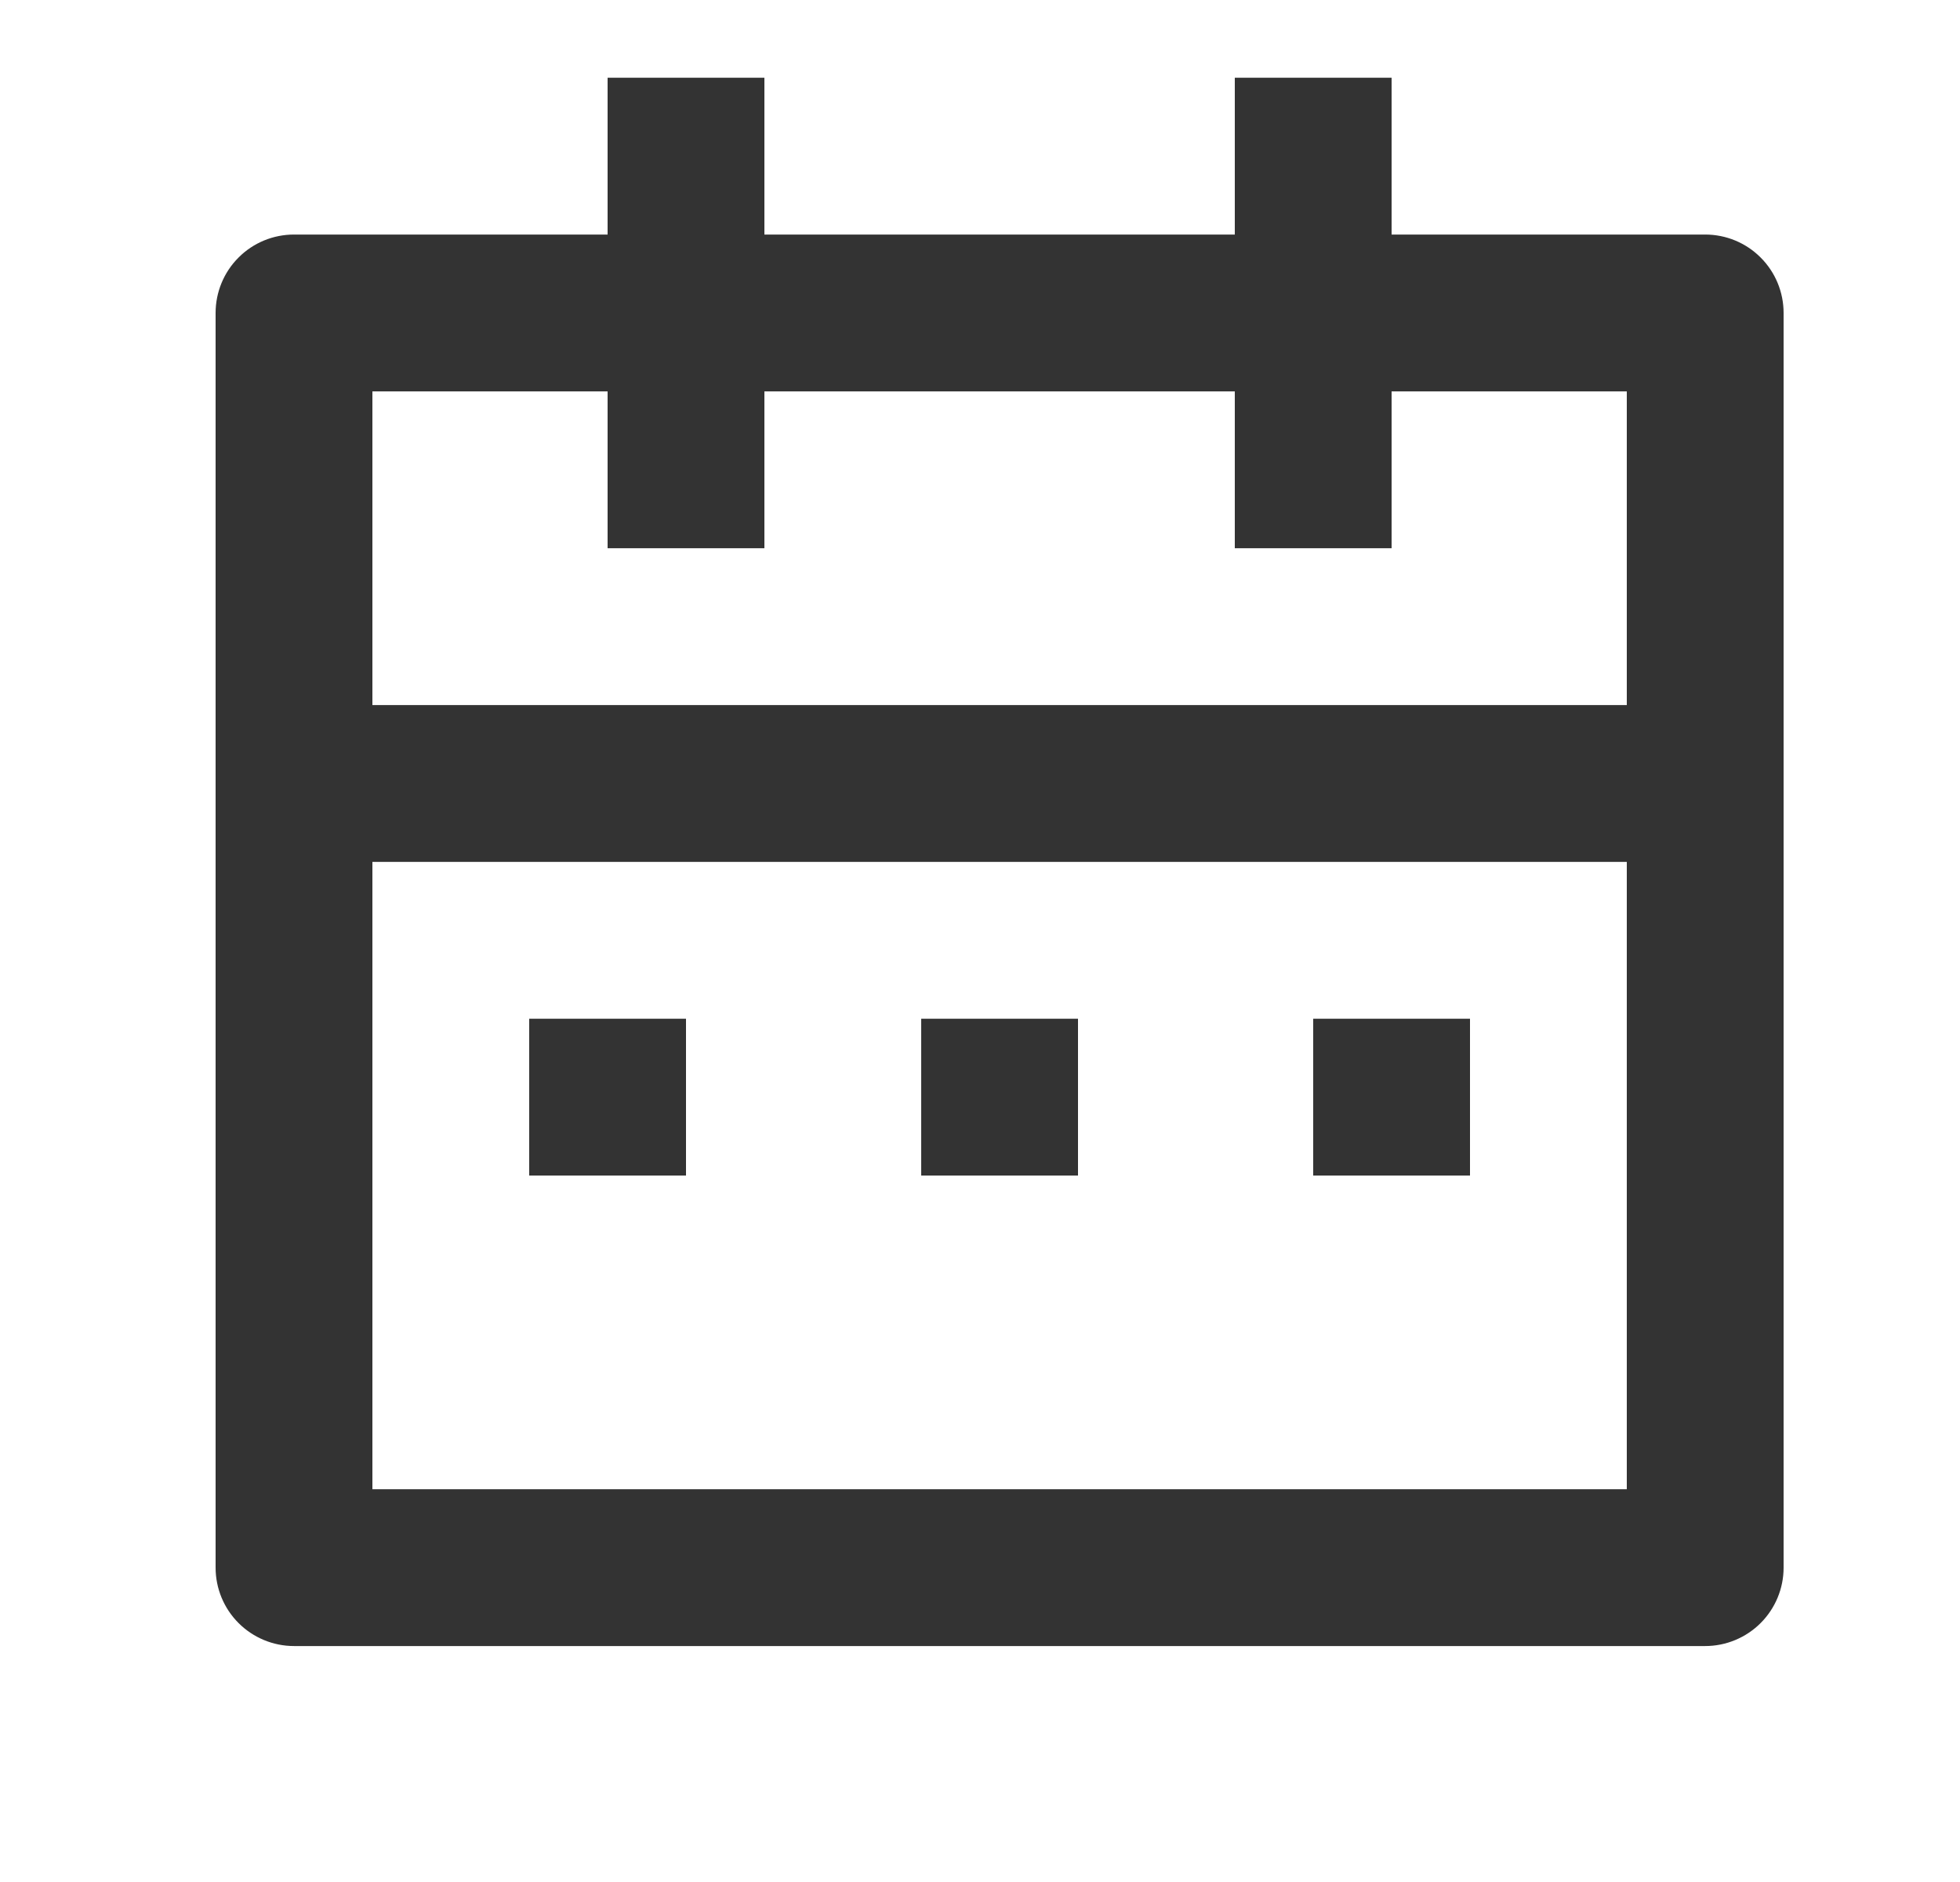 <svg width="25" height="24" viewBox="0 0 25 24" fill="none" xmlns="http://www.w3.org/2000/svg">
<path d="M17.75 2.991H21.75C22.015 2.991 22.27 3.096 22.457 3.284C22.645 3.471 22.75 3.726 22.75 3.991V19.991C22.75 20.256 22.645 20.51 22.457 20.698C22.27 20.885 22.015 20.991 21.75 20.991H3.75C3.485 20.991 3.23 20.885 3.043 20.698C2.855 20.51 2.75 20.256 2.75 19.991V3.991C2.75 3.726 2.855 3.471 3.043 3.284C3.23 3.096 3.485 2.991 3.75 2.991H7.75V0.991H9.75V2.991H15.75V0.991H17.75V2.991ZM20.75 10.991H4.75V18.991H20.75V10.991ZM15.75 4.991H9.75V6.991H7.75V4.991H4.75V8.991H20.75V4.991H17.75V6.991H15.75V4.991ZM6.75 12.991H8.75V14.991H6.75V12.991ZM11.75 12.991H13.75V14.991H11.75V12.991ZM16.75 12.991H18.75V14.991H16.75V12.991Z" fill="#333333"/>
</svg>

